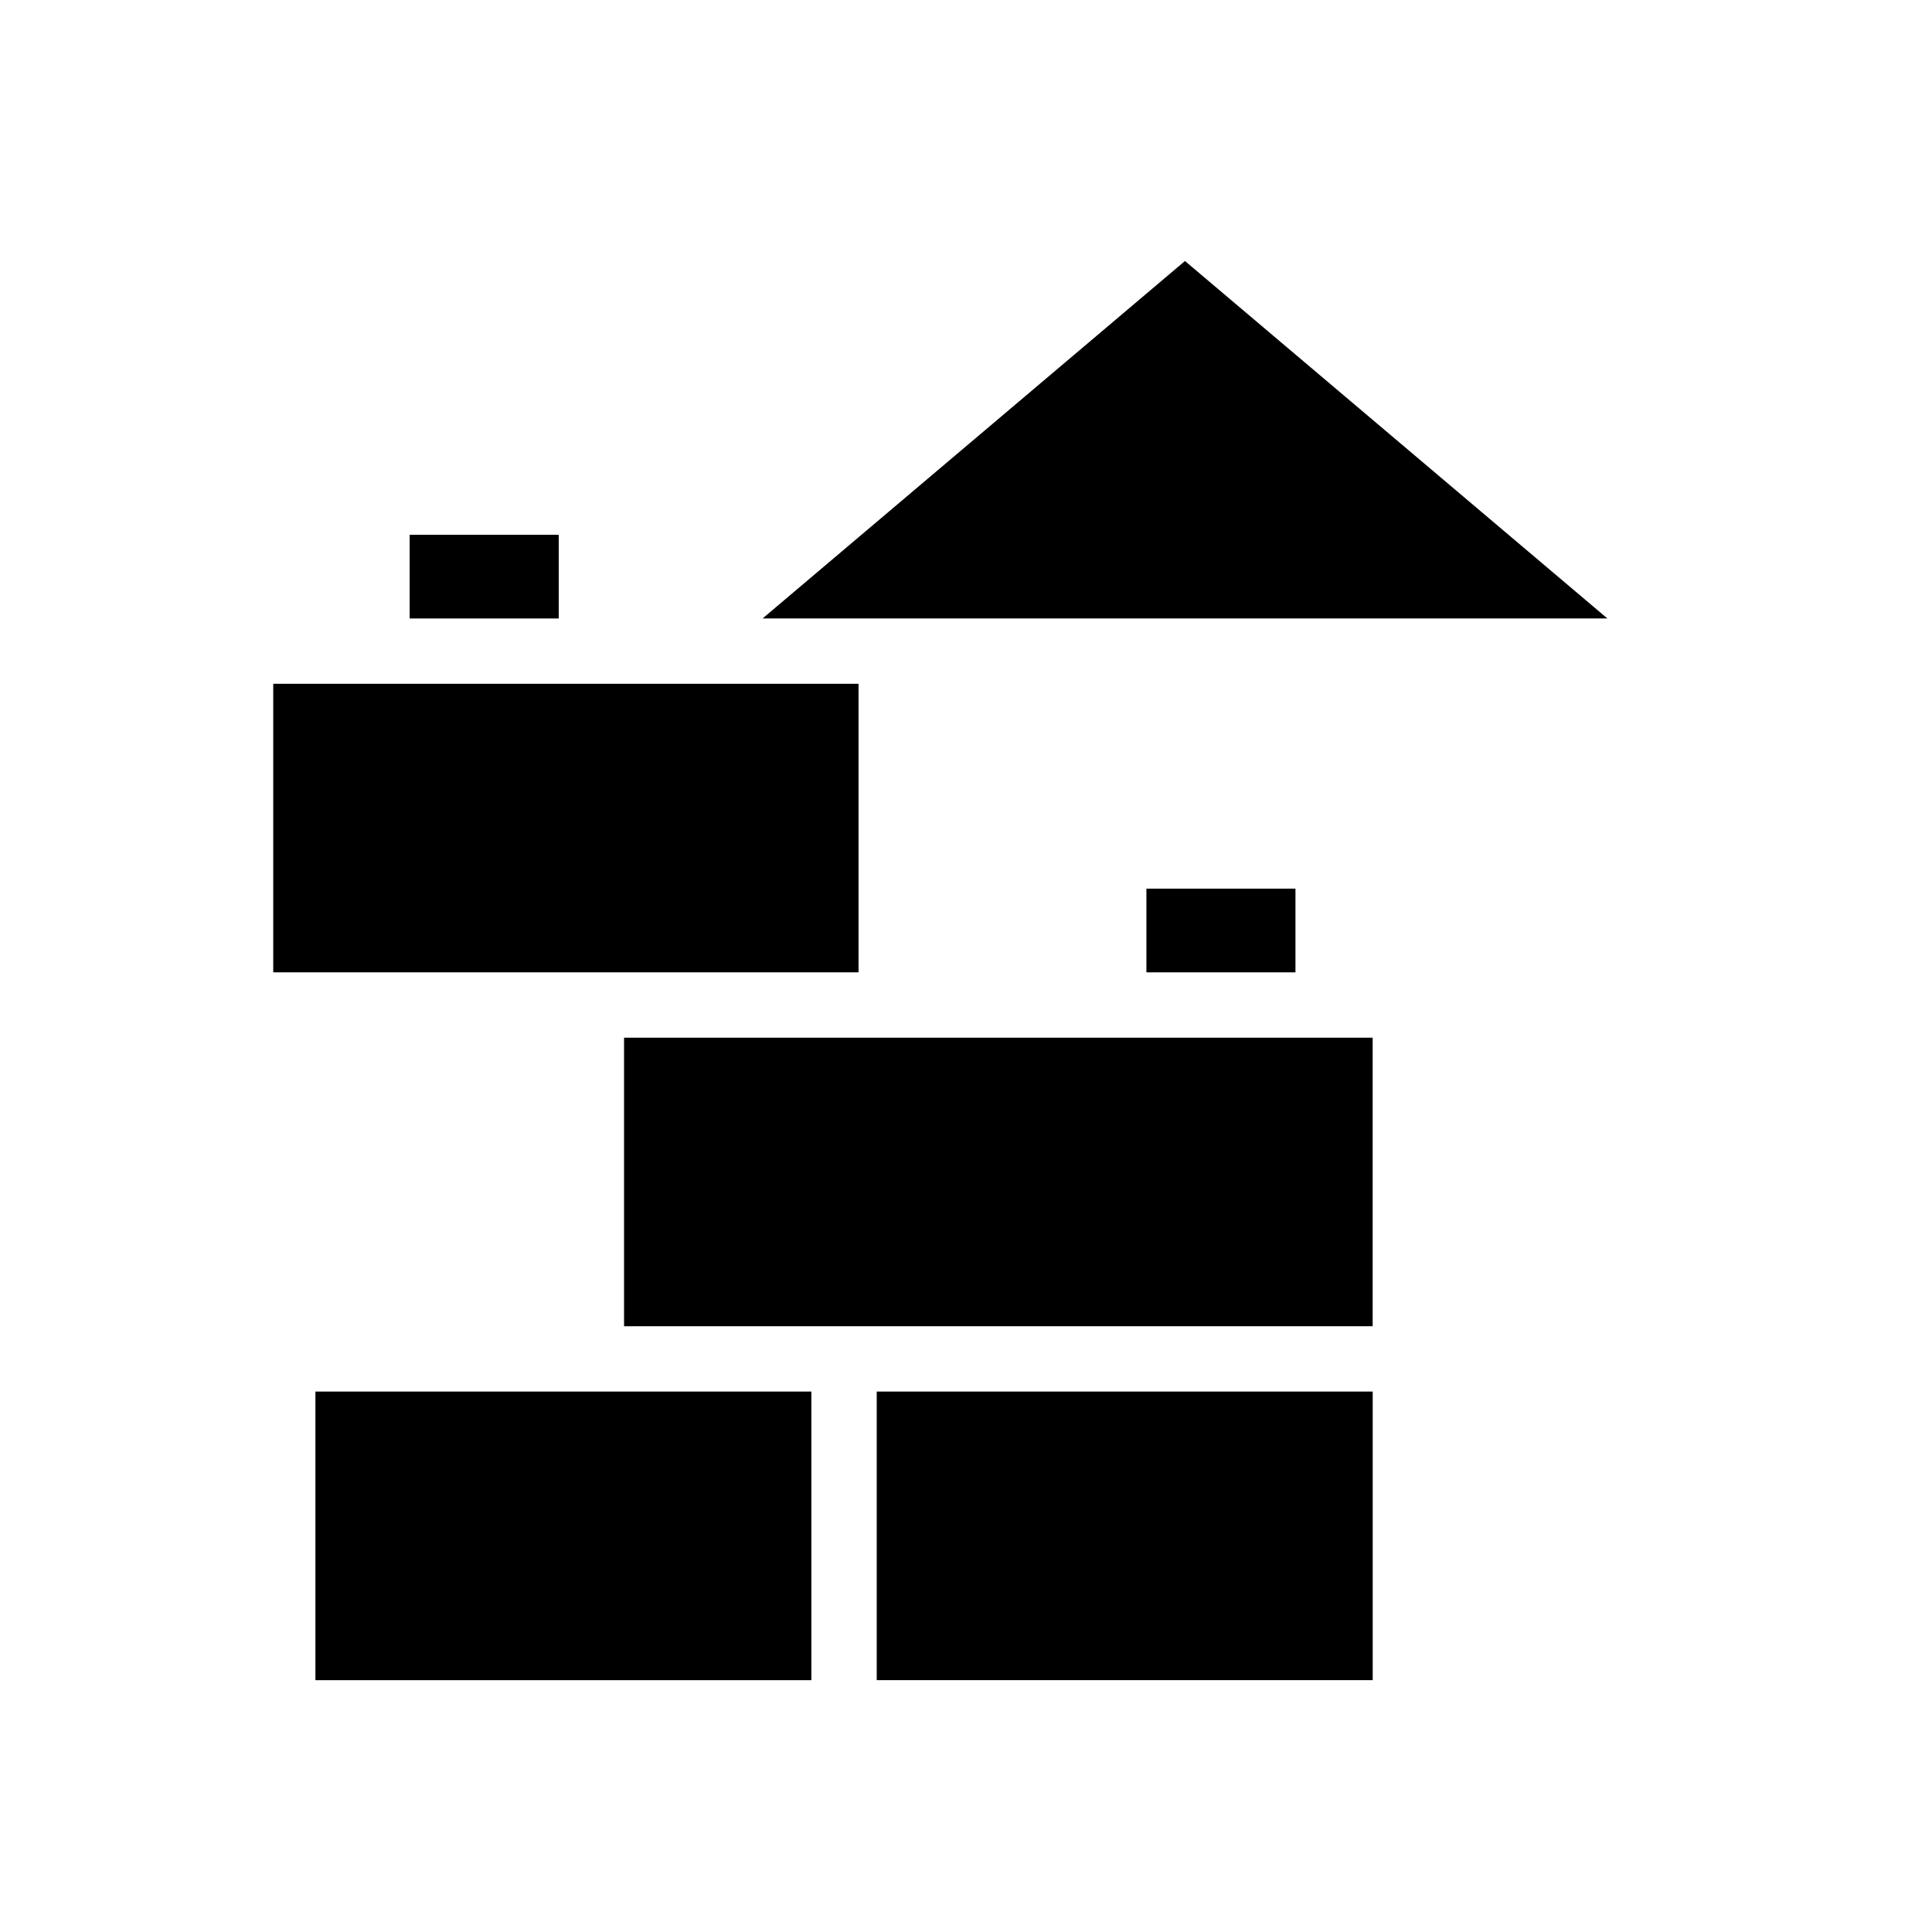 <?xml version="1.0" encoding="UTF-8"?>
<!-- Uploaded to: SVG Repo, www.svgrepo.com, Generator: SVG Repo Mixer Tools -->
<svg fill="#000000" width="800px" height="800px" version="1.1" viewBox="144 144 512 512" xmlns="http://www.w3.org/2000/svg">
 <g>
  <path d="m252.57 285.72h39.5v22.184h-39.5z"/>
  <path d="m439.15 419h-129.77v76.469h198.39v-76.469z"/>
  <path d="m346.09 307.9h223.89l-111.95-94.73z"/>
  <path d="m376.34 512.78h131.44v76.477h-131.44z"/>
  <path d="m359.02 512.78h-131.43v76.484h131.43z"/>
  <path d="m447.81 379.5h39.5v22.184h-39.5z"/>
  <path d="m371.52 401.68v-76.469h-155.11v76.469z"/>
 </g>
</svg>